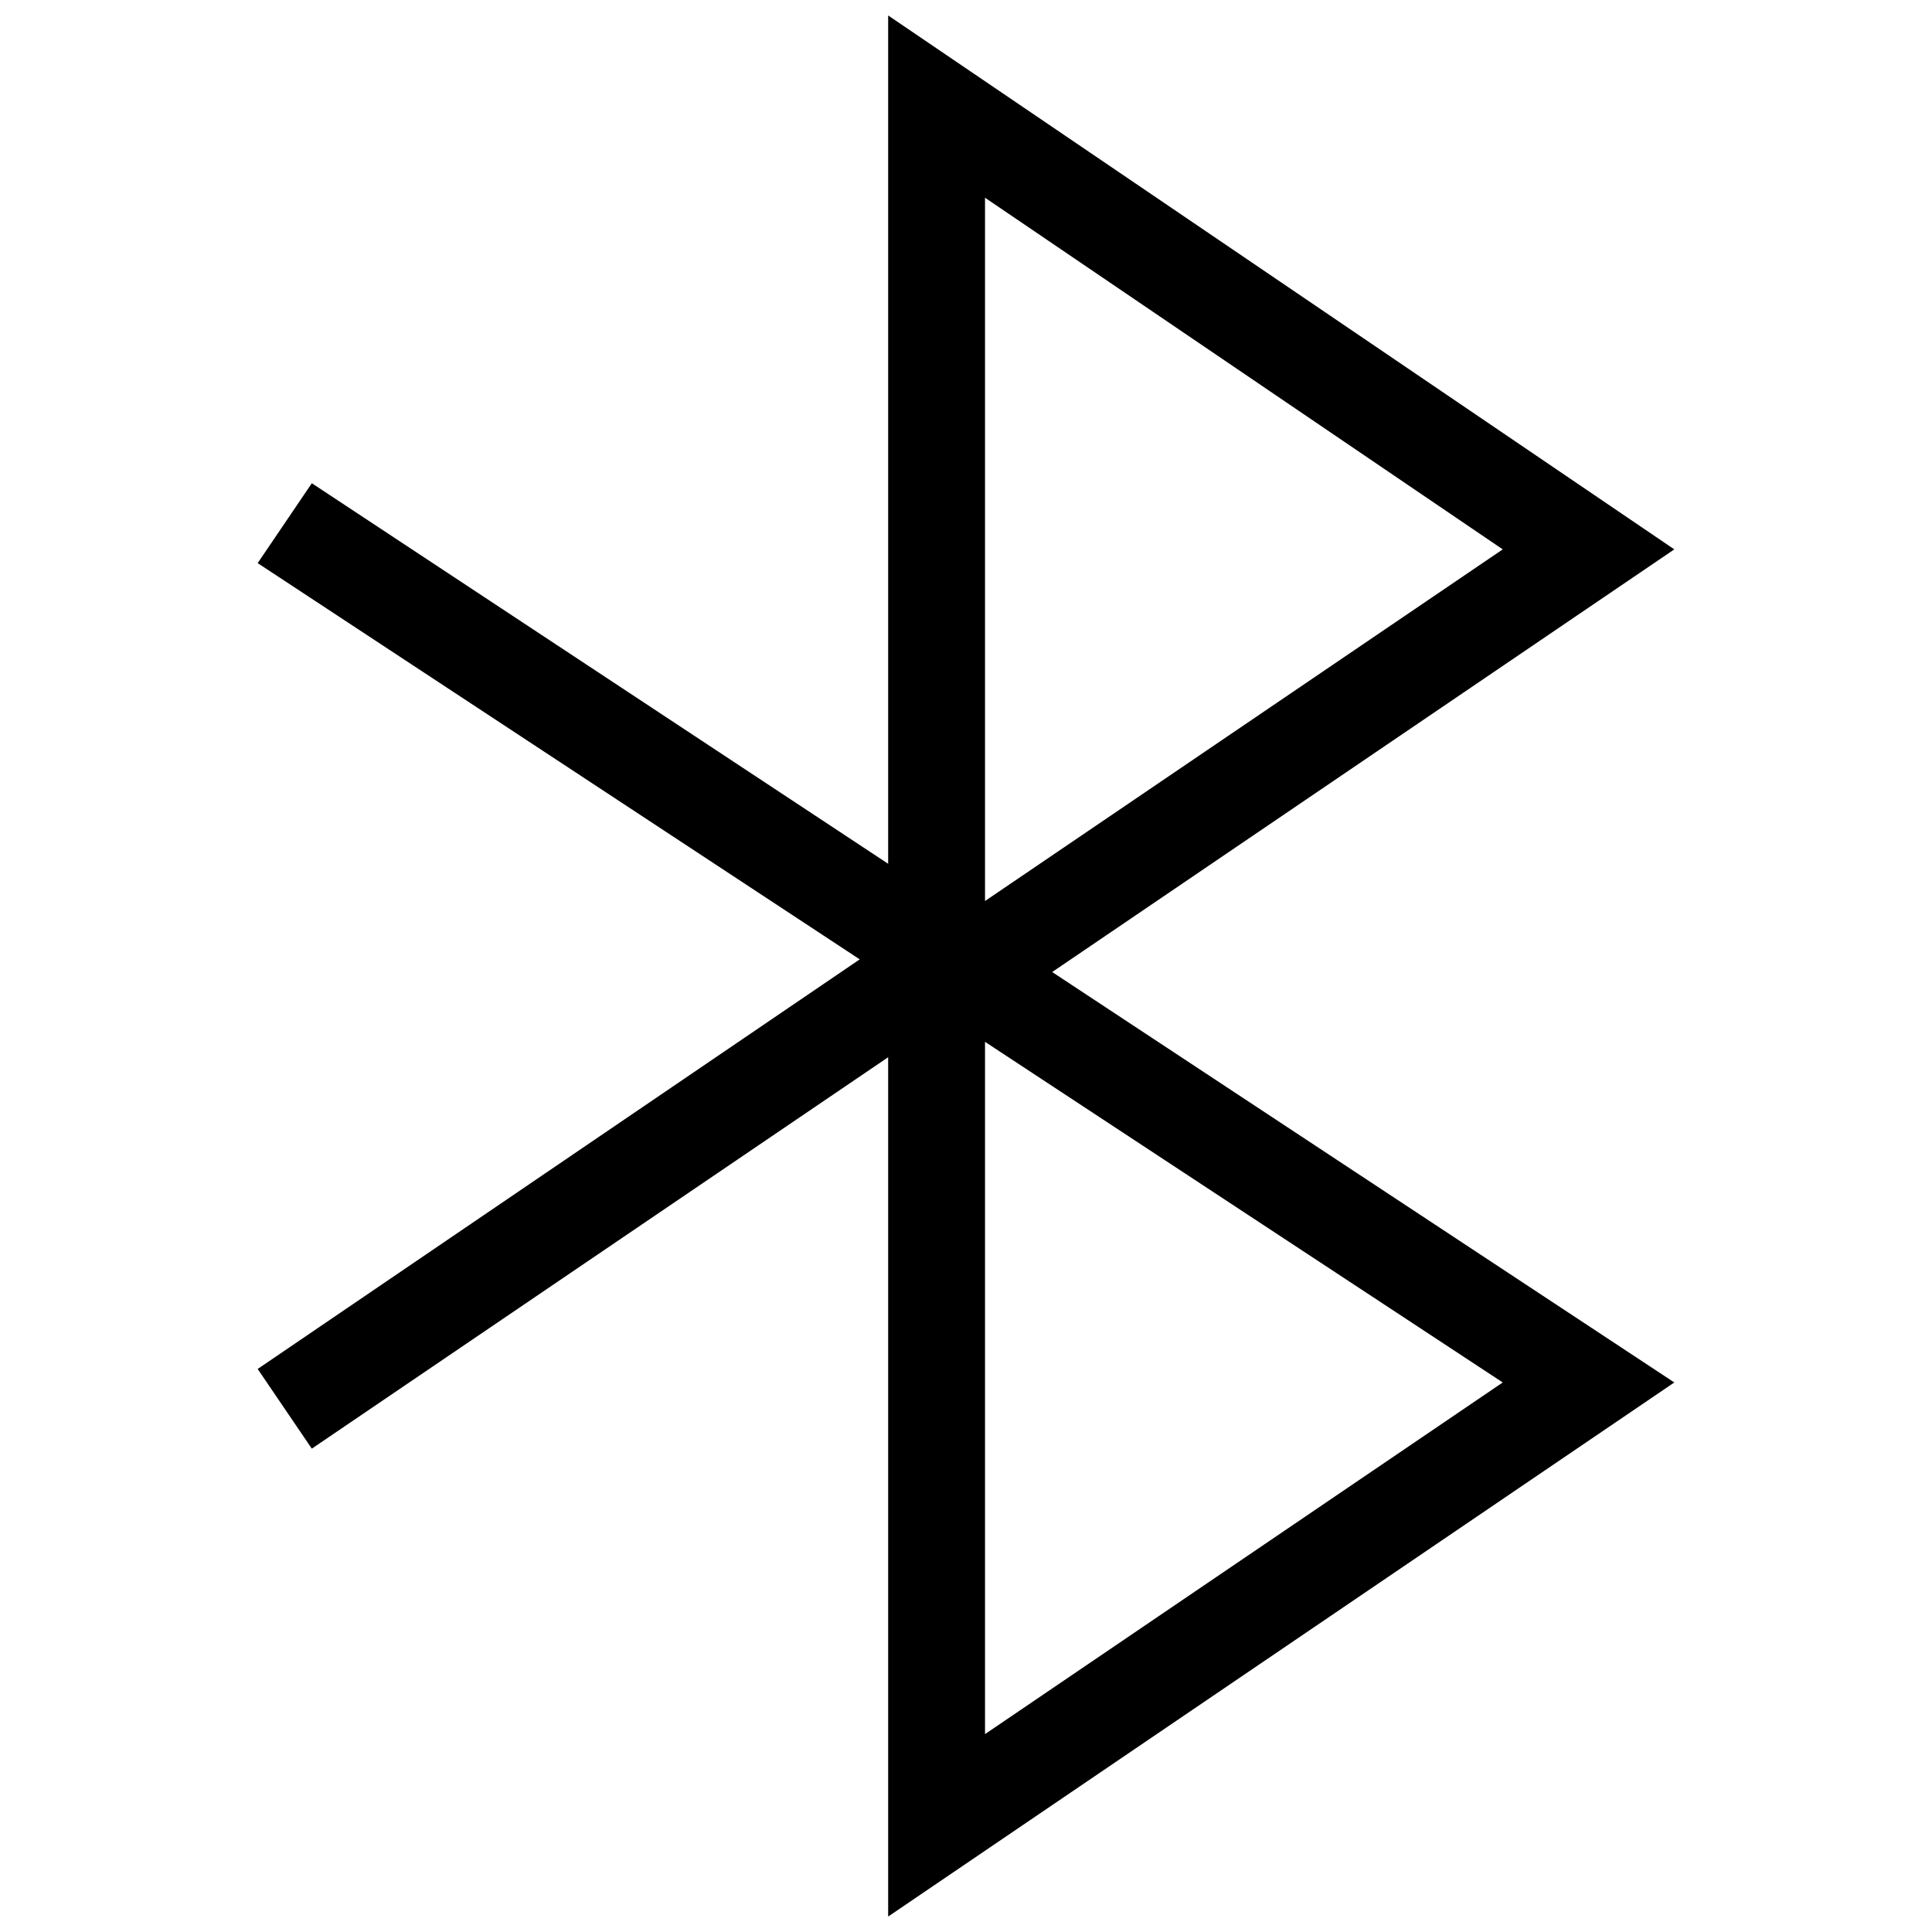 <?xml version="1.0" encoding="UTF-8"?>
<!-- Uploaded to: ICON Repo, www.svgrepo.com, Generator: ICON Repo Mixer Tools -->
<svg width="800px" height="800px" version="1.1" viewBox="144 144 512 512" xmlns="http://www.w3.org/2000/svg">
 <defs>
  <clipPath id="a">
   <path d="m212 148.09h376v503.81h-376z"/>
  </clipPath>
 </defs>
 <g clip-path="url(#a)">
  <path d="m542.24 289.59-137.2-93.191v186.38zm-315.61-17.531 152.74 100.85v-224.81l208.34 141.49-164.87 112.01 164.87 108.77-208.34 141.54v-227.73l-152.74 103.73-14.344-21.117 159.55-108.55-159.55-105.01 14.344-21.16zm178.41 331.5 137.2-93.191-137.2-90.27z"/>
 </g>
</svg>